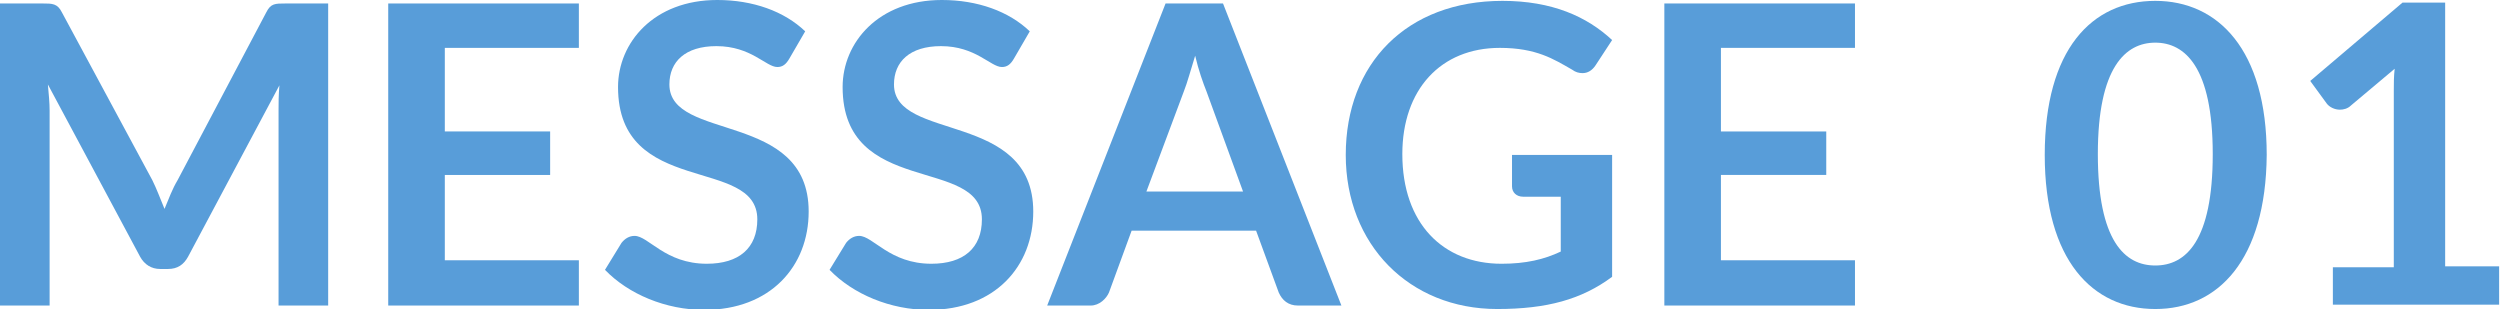 <?xml version="1.0" encoding="utf-8"?>
<!-- Generator: Adobe Illustrator 27.4.0, SVG Export Plug-In . SVG Version: 6.00 Build 0)  -->
<svg version="1.1" id="レイヤー_1" xmlns="http://www.w3.org/2000/svg" xmlns:xlink="http://www.w3.org/1999/xlink" x="0px"
	 y="0px" width="287.2px" height="35.5px" viewBox="0 0 287.2 35.5" style="enable-background:new 0 0 287.2 35.5;"
	 xml:space="preserve">
<style type="text/css">
	.st0{enable-background:new    ;}
	.st1{fill:#589DD9;}
</style>
<g class="st0">
	<path class="st1" d="M18.9,24c0.5-1.2,0.9-2.3,1.5-3.3L30.6,1.4c0.5-1,1-1,2.2-1h4.9v34.7h-5.7V12.7c0-0.8,0-1.8,0.1-2.9L21.6,29.5
		c-0.5,0.9-1.2,1.4-2.3,1.4h-0.9c-1,0-1.8-0.5-2.3-1.4L5.5,9.7c0.1,1.1,0.2,2.1,0.2,3v22.4H0V0.4h4.9c1.1,0,1.7,0,2.2,1l10.4,19.3
		C18,21.7,18.4,22.8,18.9,24z"/>
	<path class="st1" d="M66.5,0.4v5.1H51.1v9.6h12.1v5H51.1v9.8h15.4v5.2H44.6V0.4H66.5z"/>
	<path class="st1" d="M90.7,6.7c-0.4,0.7-0.8,1-1.4,1c-1.3,0-3-2.4-7-2.4c-3.6,0-5.4,1.8-5.4,4.4c0,6.6,16,3,16,14.6
		c0,6.3-4.4,11.3-12,11.3c-4.4,0-8.7-1.8-11.4-4.6l1.9-3.1c0.4-0.5,0.9-0.8,1.5-0.8c1.6,0,3.5,3.2,8.3,3.2c3.7,0,5.8-1.8,5.8-5.1
		c0-7.3-16-2.5-16-15.2c0-5.1,4.1-10,11.4-10c4.1,0,7.7,1.3,10.1,3.6L90.7,6.7z"/>
	<path class="st1" d="M116.5,6.7c-0.4,0.7-0.8,1-1.4,1c-1.3,0-3-2.4-7-2.4c-3.6,0-5.4,1.8-5.4,4.4c0,6.6,16,3,16,14.6
		c0,6.3-4.4,11.3-12,11.3c-4.4,0-8.7-1.8-11.4-4.6l1.9-3.1c0.4-0.5,0.9-0.8,1.5-0.8c1.6,0,3.5,3.2,8.3,3.2c3.7,0,5.8-1.8,5.8-5.1
		c0-7.3-16-2.5-16-15.2c0-5.1,4.1-10,11.4-10c4.1,0,7.7,1.3,10.1,3.6L116.5,6.7z"/>
	<path class="st1" d="M154.1,35.1h-5c-1.1,0-1.8-0.6-2.2-1.5l-2.6-7.1H130l-2.6,7.1c-0.3,0.7-1.1,1.5-2.1,1.5h-5l13.6-34.7h6.6
		L154.1,35.1z M131.7,22h11.1l-4.2-11.5c-0.4-1-0.9-2.4-1.3-4.1c-0.5,1.6-0.9,3.1-1.3,4.1L131.7,22z"/>
	<path class="st1" d="M179.3,28.9v-6.3H175c-0.8,0-1.3-0.5-1.3-1.2v-3.6h11.5v14c-3.5,2.6-7.5,3.7-13.2,3.7
		c-10.1,0-17.4-7.4-17.4-17.7c0-10.5,7-17.7,18-17.7c5.7,0,9.7,1.8,12.6,4.5l-1.9,2.9c-0.4,0.6-0.9,0.9-1.5,0.9
		c-0.4,0-0.8-0.1-1.2-0.4c-2.1-1.2-4.1-2.5-8.3-2.5c-6.8,0-11.2,4.8-11.2,12.2c0,8,4.7,12.6,11.4,12.6
		C175.3,30.3,177.4,29.8,179.3,28.9z"/>
	<path class="st1" d="M213.1,0.4v5.1h-15.4v9.6h12.1v5h-12.1v9.8h15.4v5.2h-21.9V0.4H213.1z"/>
	<path class="st1" d="M247.6,35.5c-7.2,0-12.7-5.6-12.7-17.7c0-12.1,5.4-17.7,12.7-17.7c7.2,0,12.8,5.6,12.8,17.7
		C260.3,29.9,254.8,35.5,247.6,35.5z M247.6,4.9c-3.4,0-6.6,2.8-6.6,12.8s3.1,12.8,6.6,12.8c3.5,0,6.6-2.8,6.6-12.8
		S251,4.9,247.6,4.9z"/>
	<path class="st1" d="M268,30.7h7V10.4c0-0.8,0-1.6,0.1-2.5l-5,4.2c-0.4,0.4-0.9,0.5-1.3,0.5c-0.6,0-1.2-0.3-1.5-0.7l-1.9-2.6
		l10.6-9h4.9v30.3h6.2v4.4H268V30.7z"/>
</g>
</svg>
